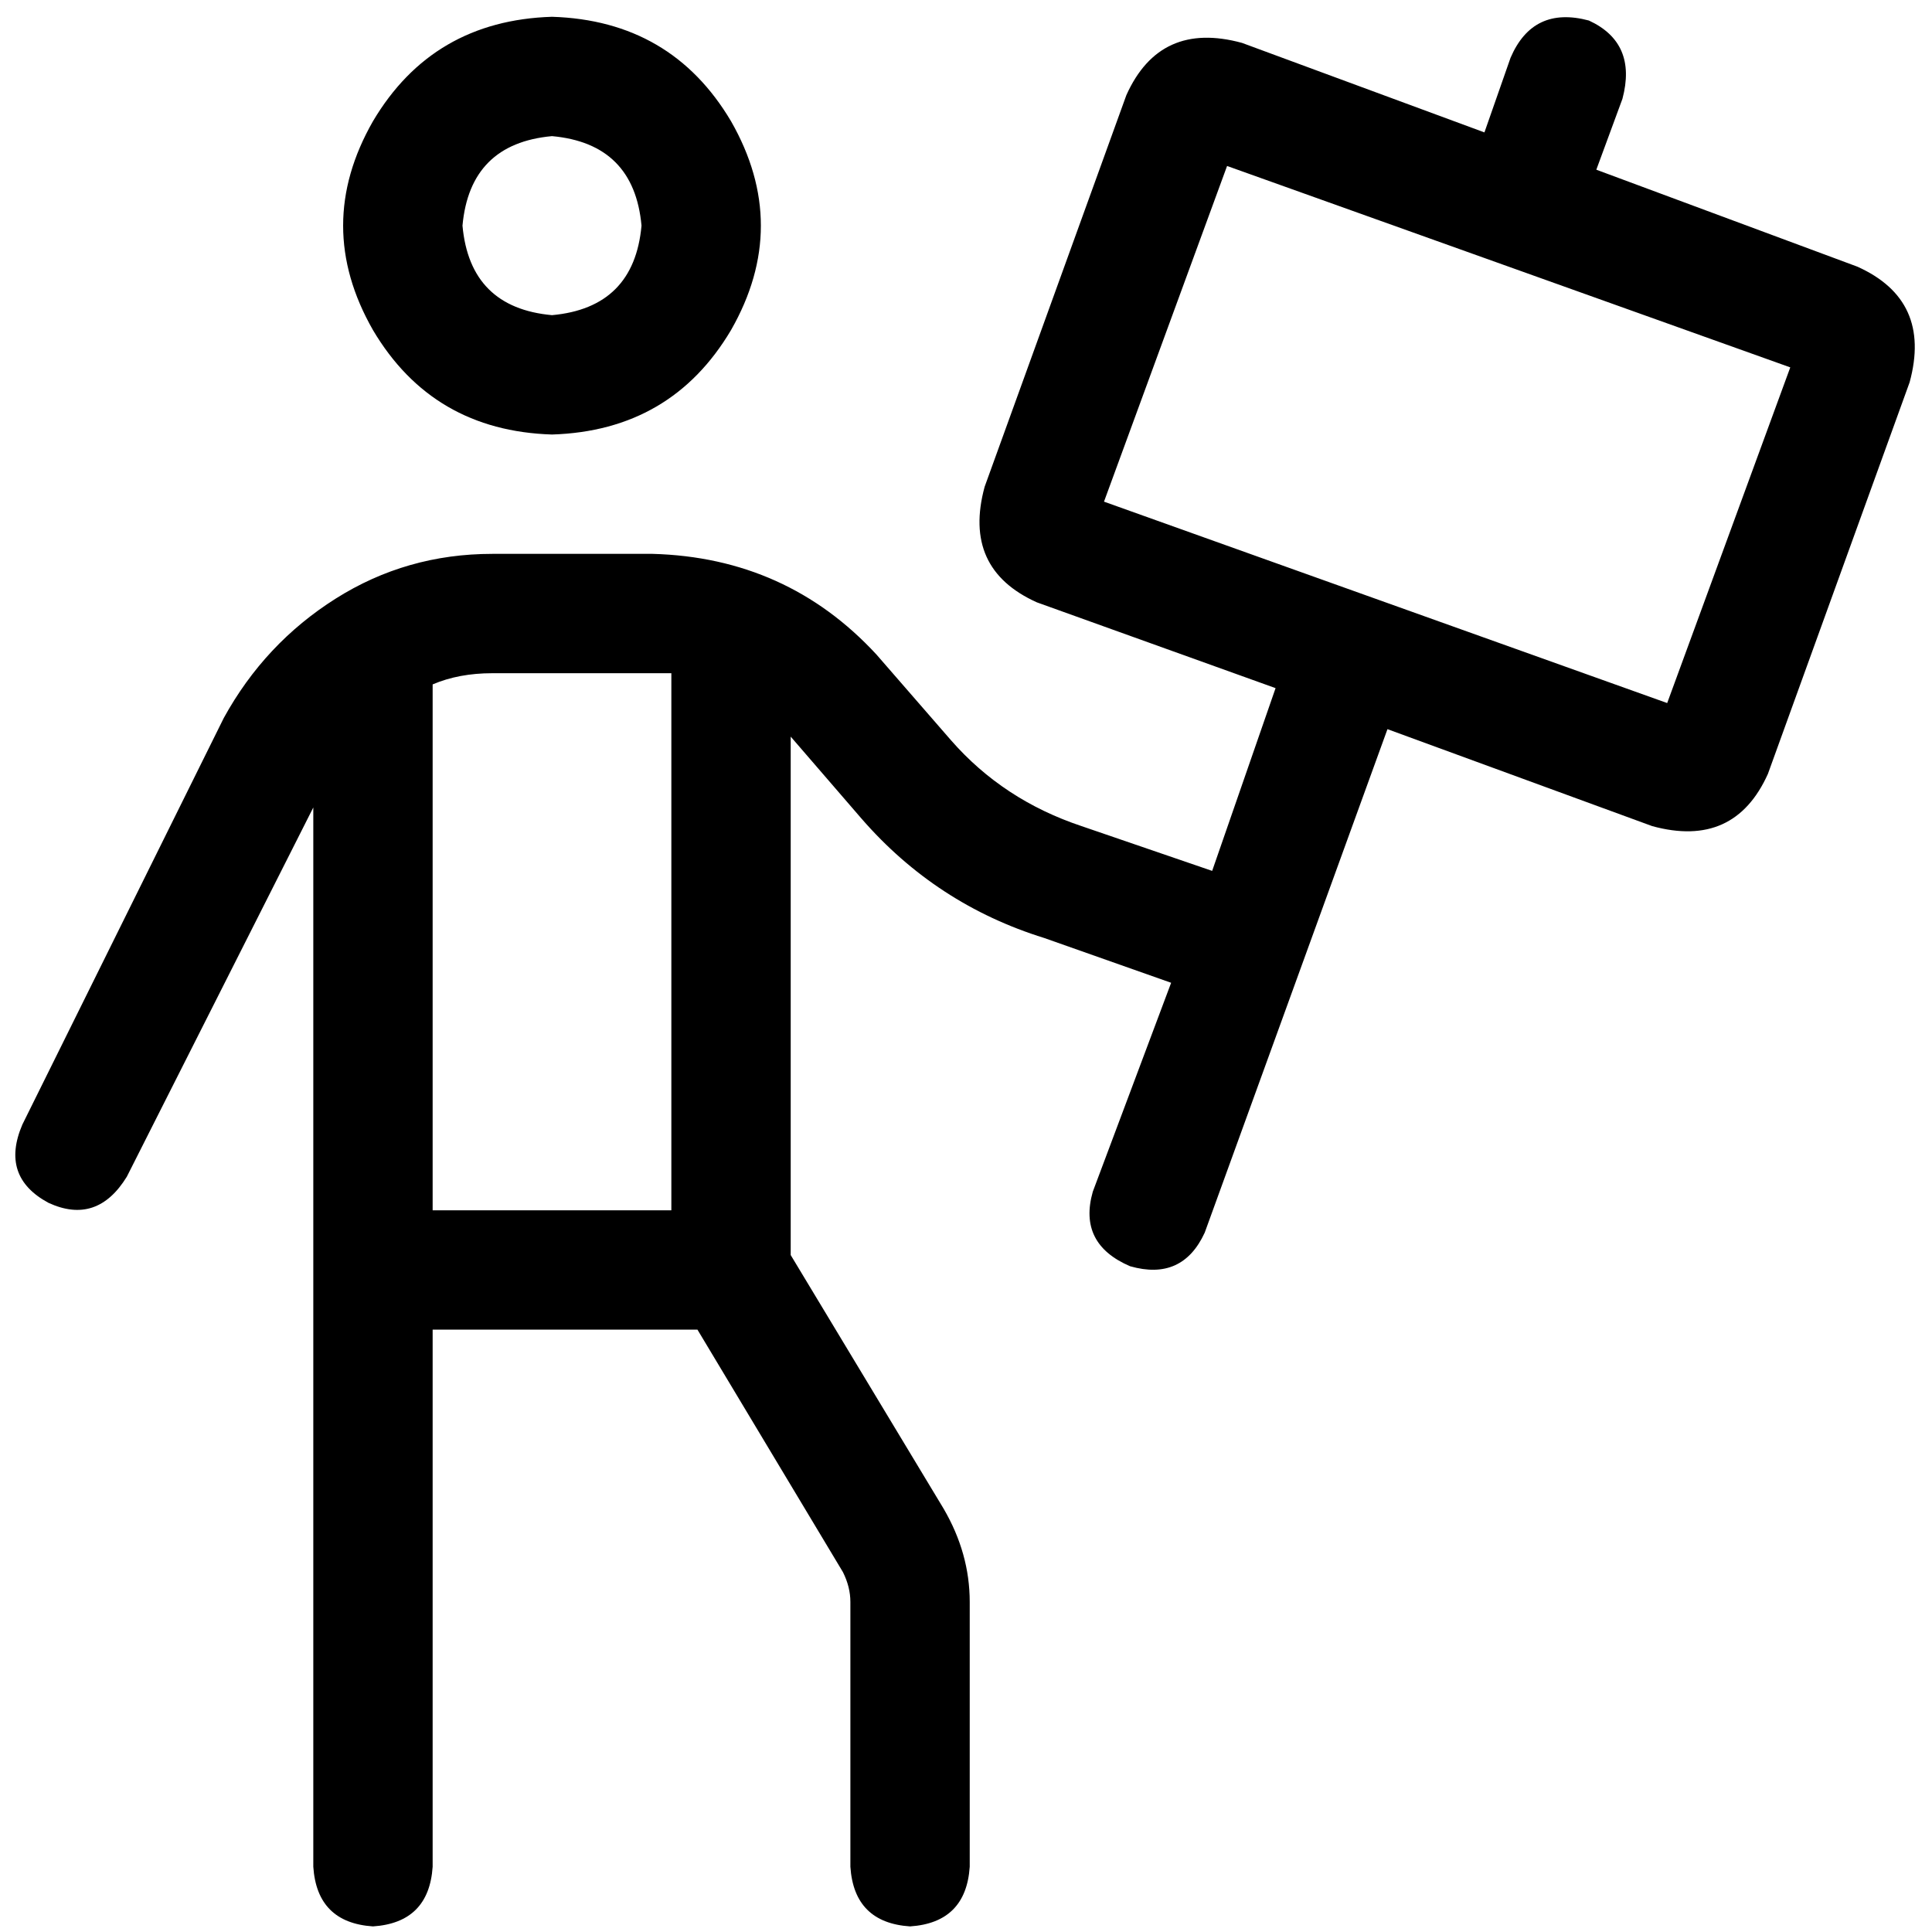 <svg xmlns="http://www.w3.org/2000/svg" viewBox="0 0 512 512">
  <path d="M 421.066 5.436 Q 433.915 11.367 429.961 26.193 L 423.042 44.973 L 423.042 44.973 L 492.232 70.672 L 492.232 70.672 Q 512 79.568 506.069 101.313 L 468.51 205.097 L 468.51 205.097 Q 459.614 224.865 437.869 218.934 L 367.691 193.236 L 367.691 193.236 L 319.259 326.672 L 319.259 326.672 Q 313.328 339.521 299.49 335.568 Q 285.653 329.637 289.606 315.799 L 310.363 260.448 L 310.363 260.448 L 276.757 248.587 L 276.757 248.587 Q 248.093 239.691 228.324 216.958 L 209.544 195.212 L 209.544 195.212 L 209.544 332.602 L 209.544 332.602 L 250.069 399.815 L 250.069 399.815 Q 256.988 411.676 256.988 424.525 L 256.988 494.703 L 256.988 494.703 Q 256 509.529 241.174 510.517 Q 226.347 509.529 225.359 494.703 L 225.359 424.525 L 225.359 424.525 Q 225.359 420.571 223.382 416.618 L 184.834 352.371 L 184.834 352.371 L 114.656 352.371 L 114.656 352.371 L 114.656 494.703 L 114.656 494.703 Q 113.668 509.529 98.842 510.517 Q 84.015 509.529 83.027 494.703 L 83.027 336.556 L 83.027 336.556 L 83.027 213.992 L 83.027 213.992 L 33.606 311.846 L 33.606 311.846 Q 25.699 324.695 12.849 318.764 Q 0 311.846 5.931 298.008 L 59.305 190.27 L 59.305 190.27 Q 70.178 170.502 88.958 158.641 Q 107.737 146.78 130.471 146.78 L 172.973 146.78 L 172.973 146.78 Q 208.556 147.768 232.278 173.467 L 252.046 196.201 L 252.046 196.201 Q 265.884 212.015 286.641 218.934 L 321.236 230.795 L 321.236 230.795 L 338.039 182.363 L 338.039 182.363 L 274.78 159.629 L 274.78 159.629 Q 255.012 150.734 260.942 128.988 L 298.502 25.205 L 298.502 25.205 Q 307.398 5.436 329.143 11.367 L 393.39 35.089 L 393.39 35.089 L 400.309 15.32 L 400.309 15.32 Q 406.239 1.483 421.066 5.436 L 421.066 5.436 Z M 114.656 181.375 L 114.656 320.741 L 114.656 181.375 L 114.656 320.741 L 177.915 320.741 L 177.915 320.741 L 177.915 178.409 L 177.915 178.409 Q 175.938 178.409 172.973 178.409 L 130.471 178.409 L 130.471 178.409 Q 121.575 178.409 114.656 181.375 L 114.656 181.375 Z M 146.286 83.521 Q 168.031 81.544 170.008 59.799 Q 168.031 38.054 146.286 36.077 Q 124.541 38.054 122.564 59.799 Q 124.541 81.544 146.286 83.521 L 146.286 83.521 Z M 146.286 4.448 Q 177.915 5.436 193.73 32.124 Q 209.544 59.799 193.73 87.475 Q 177.915 114.162 146.286 115.151 Q 114.656 114.162 98.842 87.475 Q 83.027 59.799 98.842 32.124 Q 114.656 5.436 146.286 4.448 L 146.286 4.448 Z M 325.189 43.985 L 292.571 132.942 L 325.189 43.985 L 292.571 132.942 L 441.822 186.317 L 441.822 186.317 L 474.44 97.359 L 474.44 97.359 L 325.189 43.985 L 325.189 43.985 Z" />
</svg>